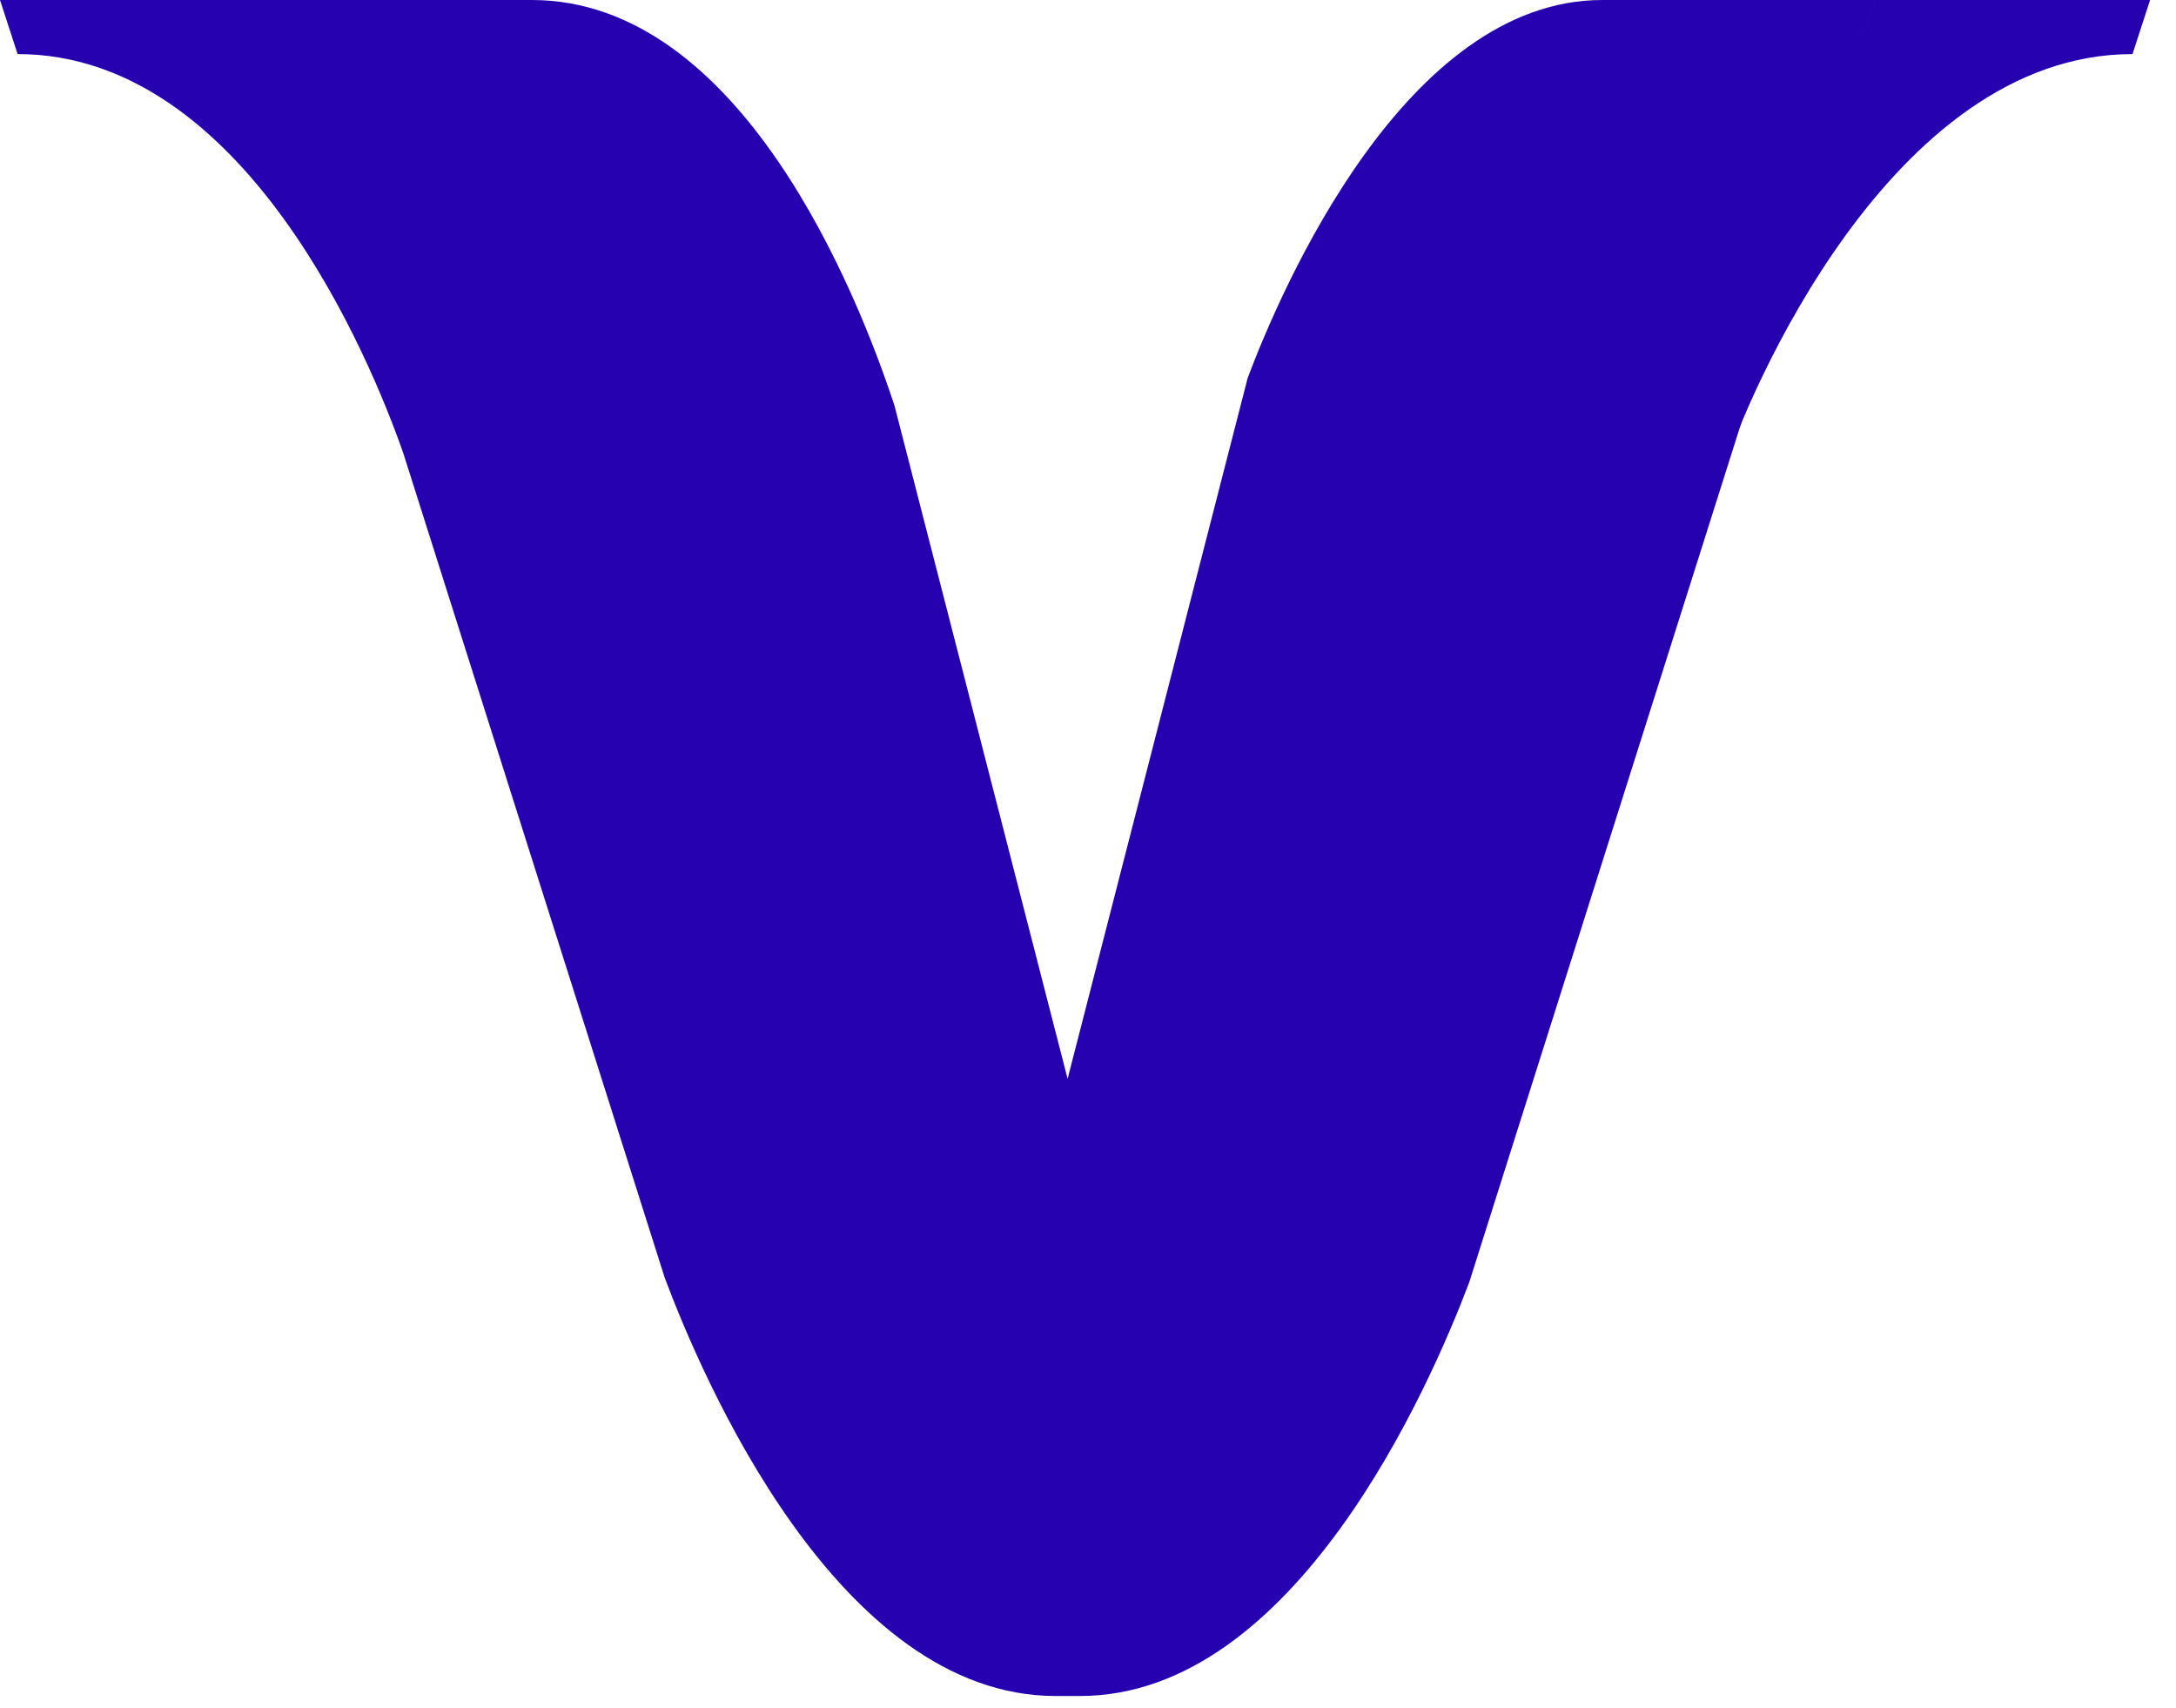 <?xml version="1.0" encoding="UTF-8"?> <svg xmlns="http://www.w3.org/2000/svg" width="65" height="51" viewBox="0 0 65 51" fill="none"><path d="M47.862 0C42.001 0 38.292 8.573 37.27 11.288L31.891 32.22L26.721 12.12C25.627 8.79 22.142 0 15.884 0H0L0.526 1.615C7.309 1.615 11.053 10.694 12.046 13.532L19.852 38.15C20.968 41.133 25.022 50.654 31.538 50.654H32.258C38.674 50.654 42.699 41.437 43.887 38.302L56.013 0H47.862Z" fill="#2501AF"></path><path d="M63.701 1.615L64.226 0H56L51.5 14C52.17 11.929 56.443 1.615 63.701 1.615Z" fill="#2501AF"></path></svg> 